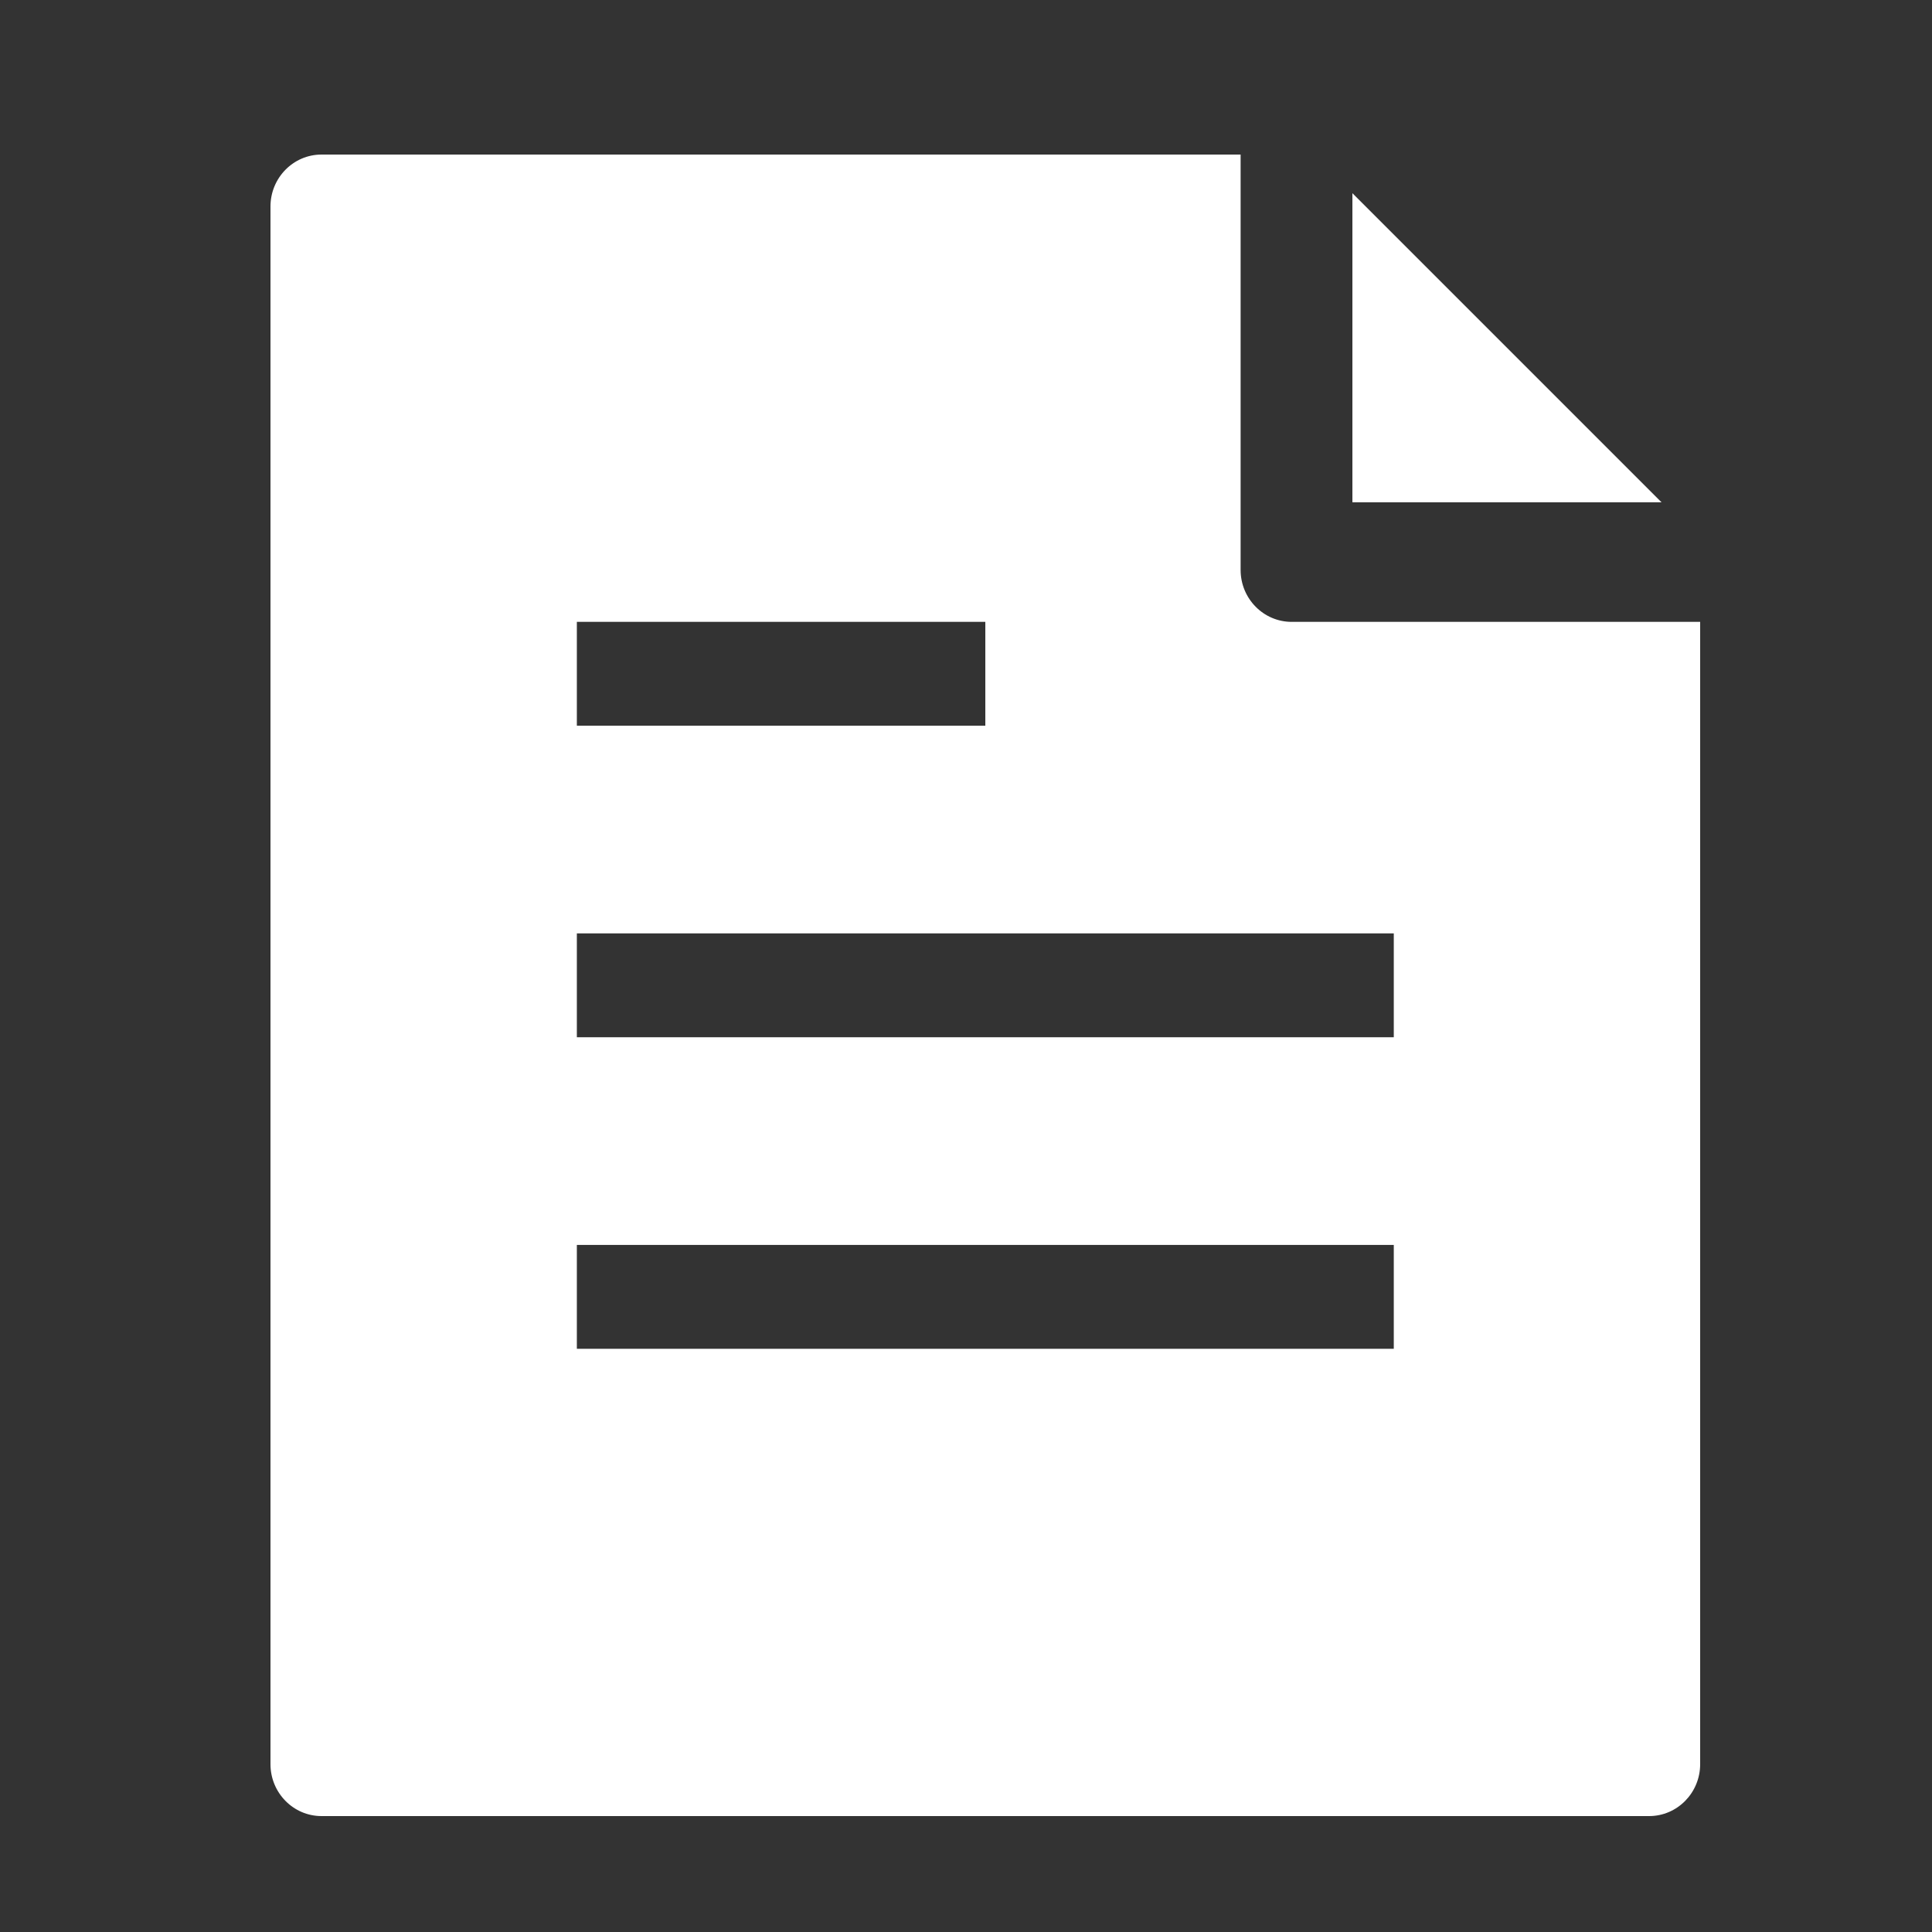 <?xml version="1.0" encoding="UTF-8"?>
<svg width="50px" height="50px" viewBox="0 0 50 50" version="1.1" xmlns="http://www.w3.org/2000/svg" xmlns:xlink="http://www.w3.org/1999/xlink">
    <rect x="0" y="0" width="50" height="50" fill="#333333" stroke="none"/>
    <!-- Generator: Sketch 63.1 (92452) - https://sketch.com -->
    <title>Report</title>
    <desc>Created with Sketch.</desc>
    <g id="Report" stroke="none" stroke-width="1" fill="none" fill-rule="evenodd">
        <g id="single-folded-content-copy" transform="translate(7, 4)" fill="#FFFFFF" fill-rule="nonzero">
            <polygon id="Path" points="36 9 28 9 28 1"></polygon>
            <path d="M37,41.656 L37,12.094 L26.429,12.094 C25.699,12.094 25.107,11.492 25.107,10.75 L25.107,0 L1.321,0 C0.592,0 0,0.602 0,1.344 L0,41.656 C0,42.398 0.592,43 1.321,43 L35.679,43 C36.408,43 37,42.398 37,41.656 Z M18.5,14.781 L7.929,14.781 L7.929,12.094 L18.5,12.094 L18.5,14.781 Z M29.071,22.844 L7.929,22.844 L7.929,20.156 L29.071,20.156 L29.071,22.844 Z M29.071,30.906 L7.929,30.906 L7.929,28.219 L29.071,28.219 L29.071,30.906 Z" id="Shape"></path>
        </g>
    </g>
</svg>